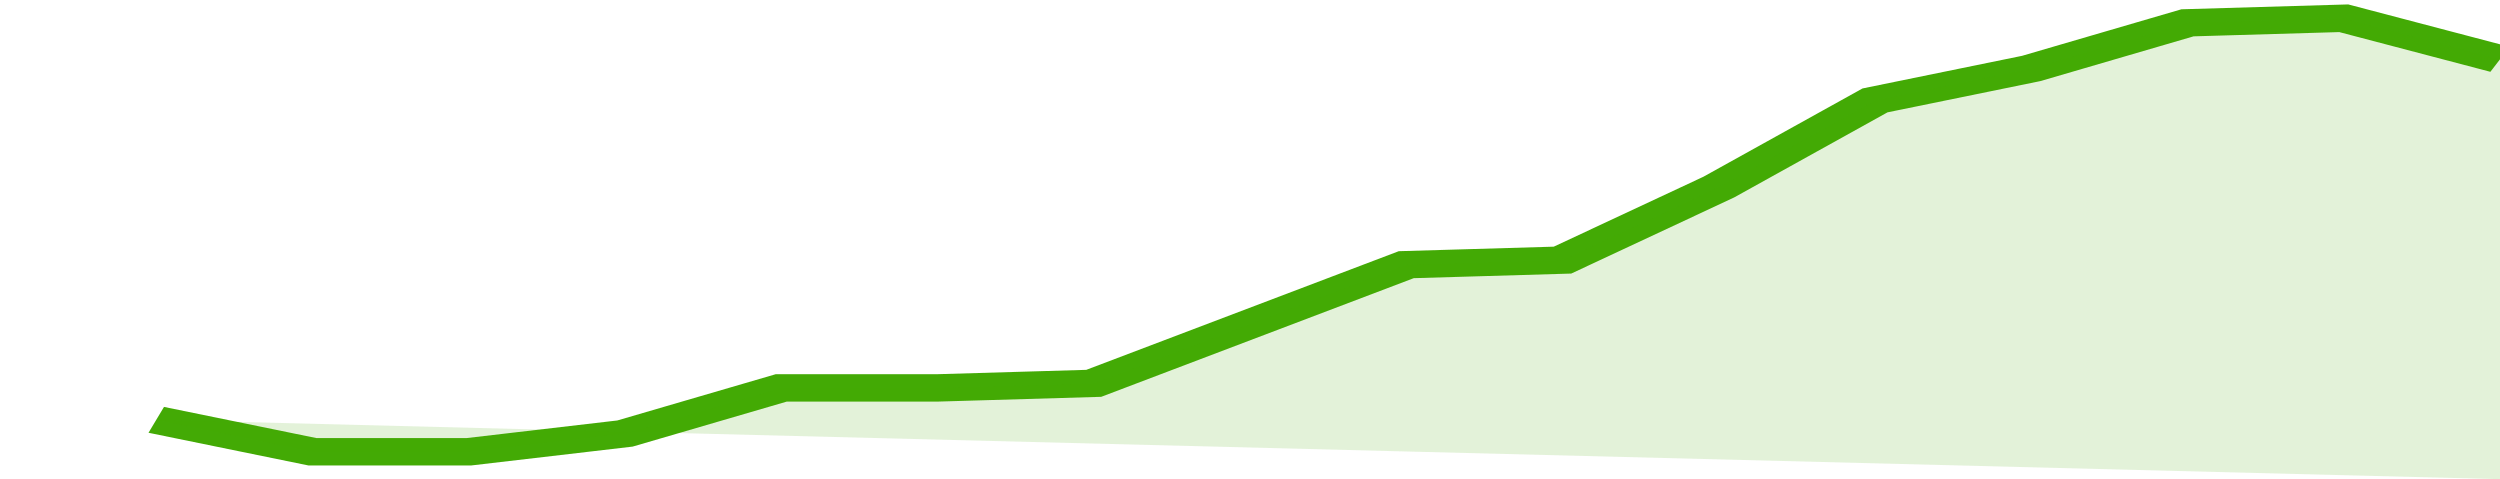 <svg xmlns="http://www.w3.org/2000/svg" viewBox="0 0 320 105" width="120" height="23" preserveAspectRatio="none">
				 <polyline fill="none" stroke="#43AA05" stroke-width="6" points="20, 92 40, 99 60, 99 80, 95 100, 85 120, 85 140, 84 160, 71 180, 58 200, 57 220, 41 240, 22 260, 15 280, 5 300, 4 320, 13 320, 13 "> </polyline>
				 <polygon fill="#43AA05" opacity="0.15" points="20, 92 40, 99 60, 99 80, 95 100, 85 120, 85 140, 84 160, 71 180, 58 200, 57 220, 41 240, 22 260, 15 280, 5 300, 4 320, 13 320, 105 "></polygon>
			</svg>